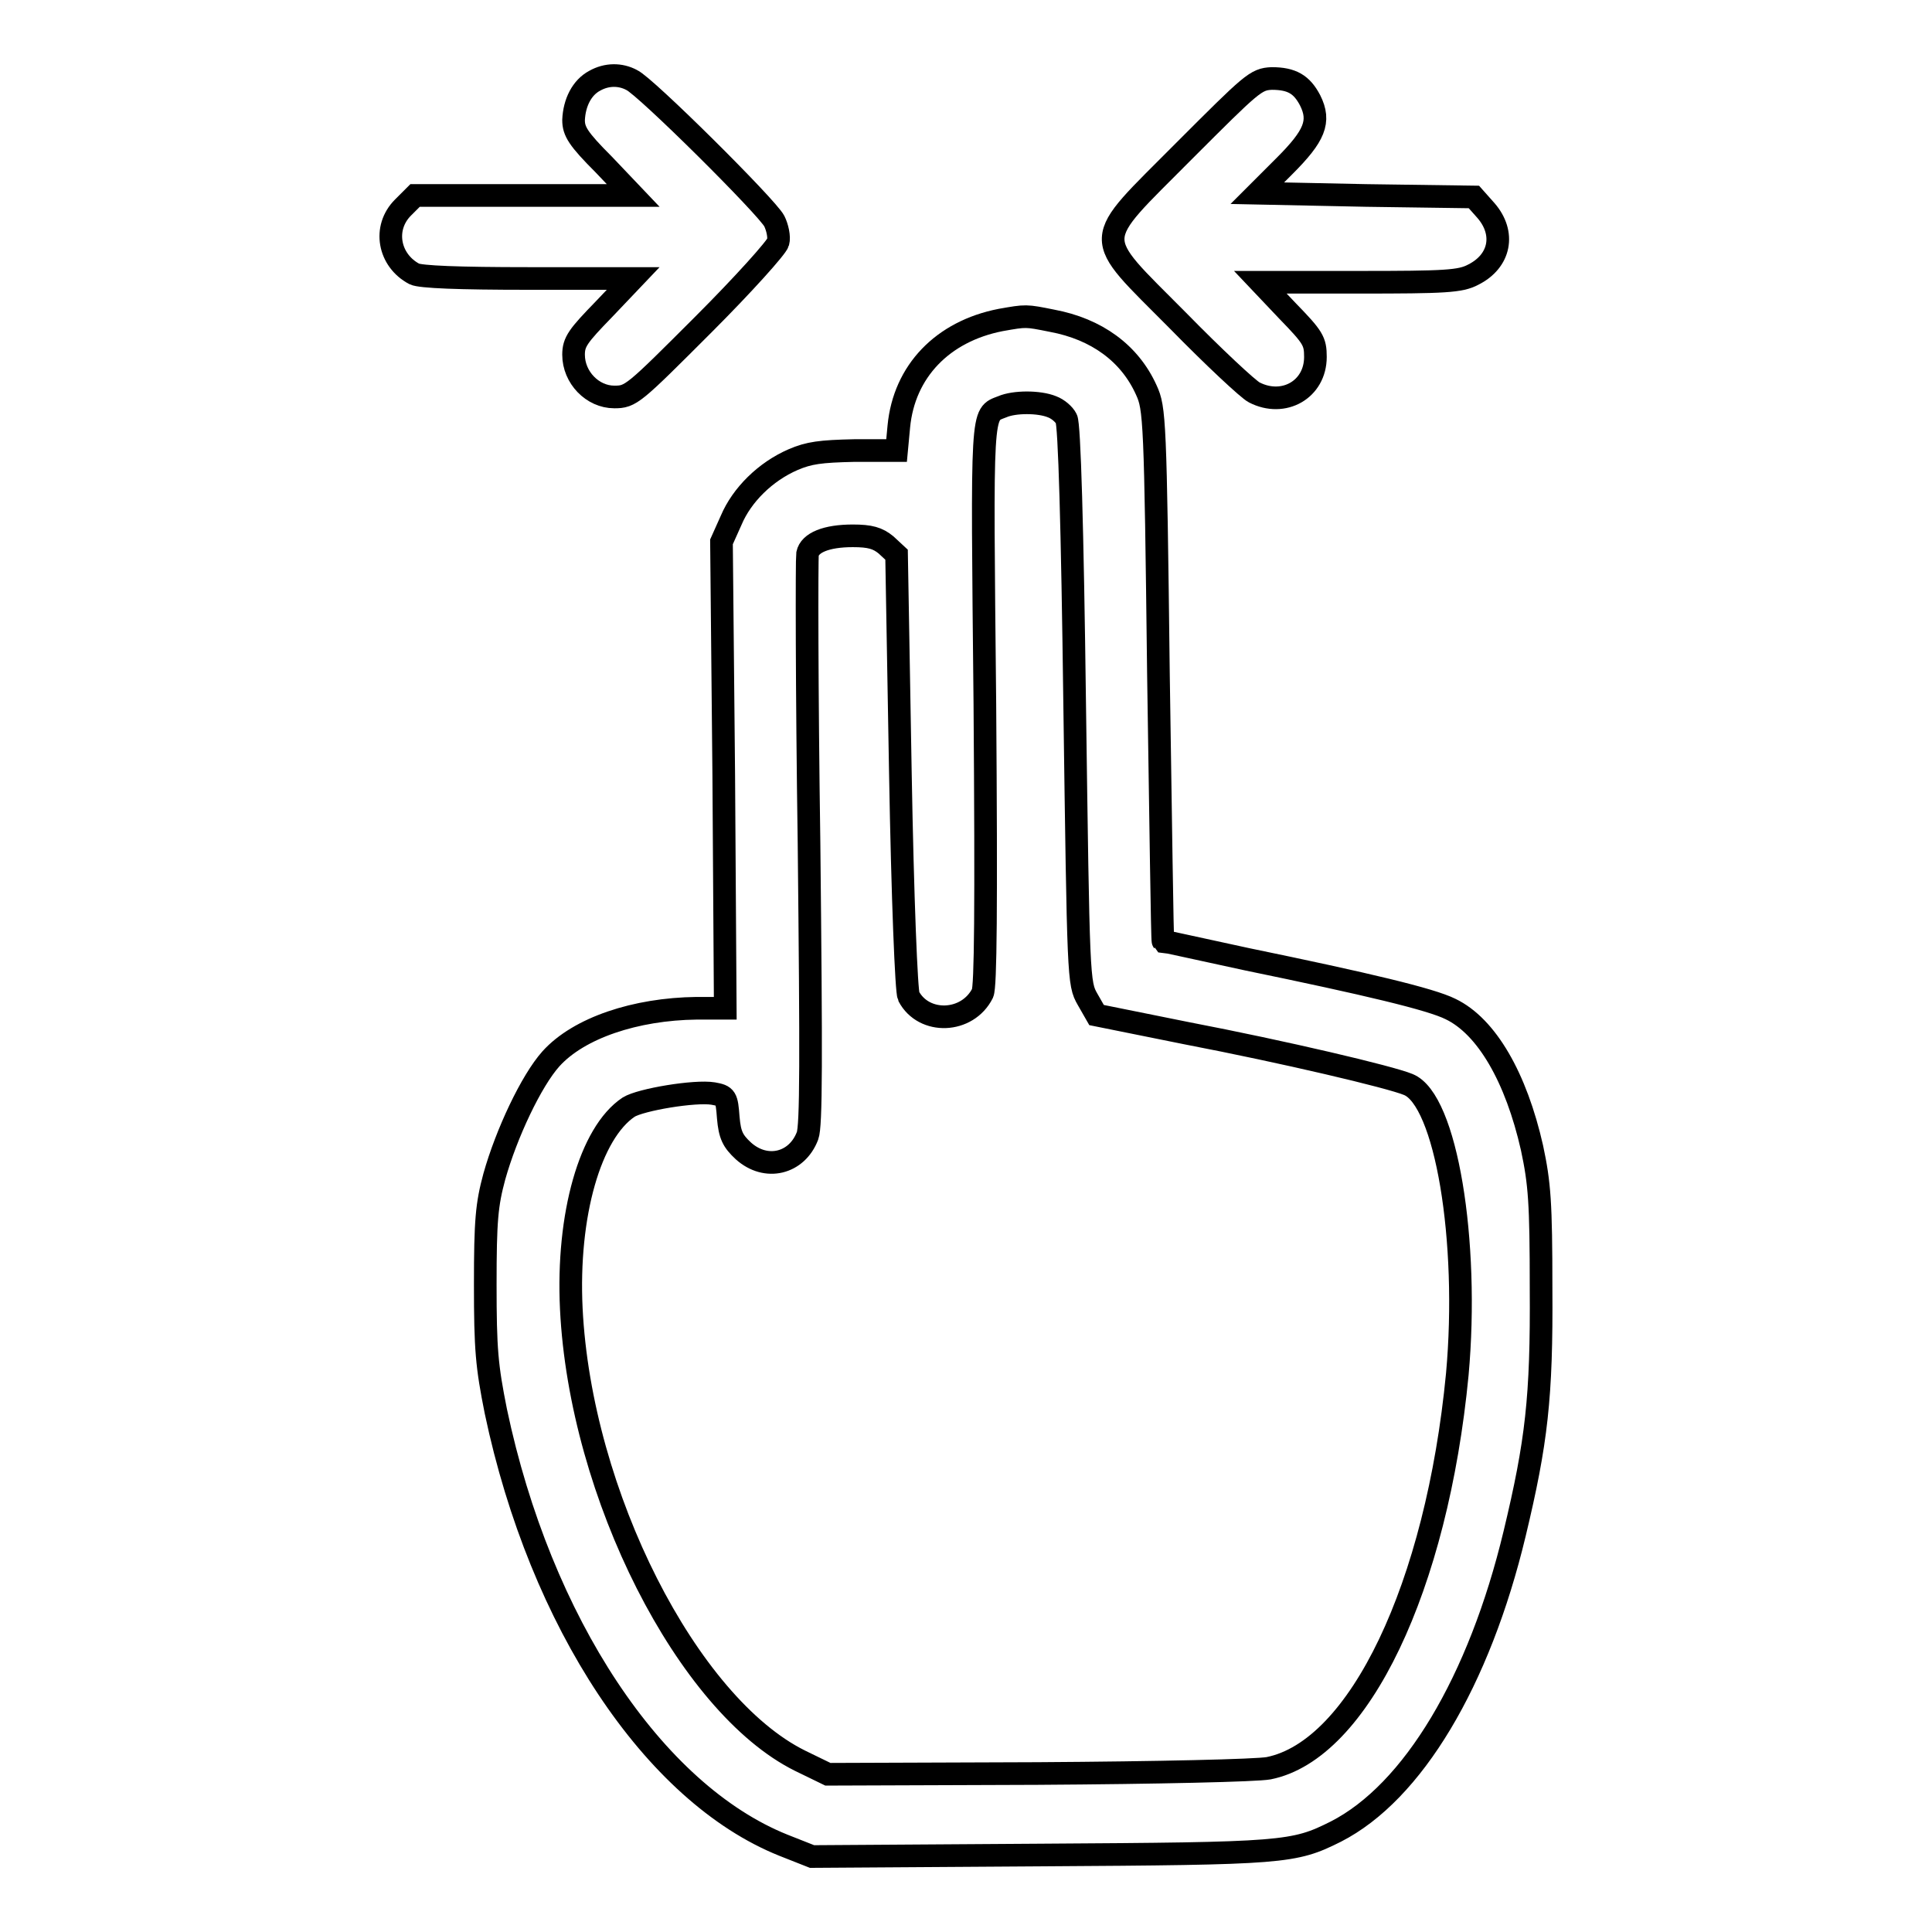 <?xml version="1.0" encoding="utf-8"?>
<!-- Svg Vector Icons : http://www.onlinewebfonts.com/icon -->
<!DOCTYPE svg PUBLIC "-//W3C//DTD SVG 1.1//EN" "http://www.w3.org/Graphics/SVG/1.1/DTD/svg11.dtd">
<svg version="1.1" xmlns="http://www.w3.org/2000/svg" xmlns:xlink="http://www.w3.org/1999/xlink" x="0px" y="0px" viewBox="0 0 256 256" enable-background="new 0 0 256 256" xml:space="preserve">
<g><g><g><path stroke-width="3" fill-opacity="0" stroke="#000000"  d="M78.8,10.7c-1.7,0.9-2.7,2.9-2.8,5.2c0,1.5,0.6,2.5,4,5.9l3.9,4.1H69.4H55l-1.6,1.6c-2.7,2.7-1.9,7,1.5,8.8c0.8,0.4,5.9,0.6,15.1,0.6h13.9l-3.9,4.1c-3.4,3.5-4,4.3-4,6c0,3,2.5,5.6,5.4,5.6c2.2,0,2.5-0.3,11.8-9.6c5.3-5.3,9.7-10.2,9.9-10.9c0.2-0.7-0.1-2-0.5-2.8c-0.9-1.8-17.1-17.9-18.9-18.7C82.2,9.8,80.4,9.8,78.8,10.7z"/><path stroke-width="3" fill-opacity="0" stroke="#000000"  d="M156.9,20c-12.4,12.5-12.4,10.8-0.8,22.5c4.7,4.8,9.3,9.1,10.1,9.5c3.9,2,8.1-0.4,8.1-4.7c0-2.1-0.3-2.6-3.7-6.1l-3.6-3.8h13.1c11.4,0,13.4-0.1,15.1-1c3.6-1.8,4.3-5.5,1.7-8.5l-1.6-1.8L181,25.9l-14.4-0.3l3.6-3.6c4-4,4.8-5.9,3.4-8.7c-1.1-2.1-2.4-2.9-5.1-2.9C166.4,10.5,165.9,11,156.9,20z"/><path stroke-width="3" fill-opacity="0" stroke="#000000"  d="M132.6,42.4c-7.7,1.5-12.8,6.8-13.5,14.1l-0.3,3.2h-5.6c-4.5,0.1-6,0.3-8.1,1.2c-3.7,1.6-6.8,4.7-8.2,8l-1.3,2.9l0.3,30.9l0.2,30.9h-3.8c-8.1,0.1-15.6,2.6-19.3,6.7c-2.6,2.9-5.9,9.9-7.5,15.6c-1,3.7-1.2,5.8-1.2,14.3c0,8.6,0.2,10.8,1.4,16.8c5.9,28,20.9,50.6,38.1,57.5l3.8,1.5l30.2-0.2c32.4-0.2,33.6-0.3,39.2-3.1c10.2-5.2,19-19.9,23.7-39.5c2.9-12.1,3.6-18,3.5-32.5c0-11.4-0.2-13.9-1.2-18.6c-2.1-9.3-6-16.1-10.8-18.4c-2.6-1.3-11-3.3-27-6.6c-6-1.3-11-2.4-11.1-2.4c-0.1-0.1-0.3-16-0.6-35.3c-0.4-33.9-0.5-35.3-1.6-37.7c-2.2-4.9-6.6-8.1-12.5-9.2C135.9,41.8,136,41.8,132.6,42.4z M139.4,53.9c0.8,0.3,1.6,1,1.9,1.6c0.4,0.7,0.8,14.2,1.1,37.9c0.5,36.4,0.5,36.9,1.7,39l1.2,2.1l11.9,2.4c13,2.5,27,5.8,29.4,6.8c5,2,8.1,20.7,6.5,38.4c-2.7,28.1-13,49.8-25,52.2c-1.6,0.3-14.6,0.6-30.6,0.7l-27.8,0.1l-3.7-1.8c-14.9-7.4-29.1-35.3-30.3-59.9c-0.6-12.4,2.5-23.3,7.6-26.7c1.6-1,8.8-2.2,11.2-1.8c1.7,0.3,1.8,0.5,2,3.2c0.2,2.3,0.6,3.1,2,4.4c3,2.7,7.1,1.7,8.5-2c0.5-1.3,0.5-10.2,0.2-38.8c-0.3-20.4-0.3-37.6-0.2-38.3c0.3-1.5,2.5-2.4,6-2.4c2.3,0,3.3,0.3,4.4,1.2l1.4,1.3l0.5,28.7c0.3,17.1,0.8,29.2,1.1,29.8c2,3.8,7.8,3.6,9.8-0.4c0.4-0.9,0.5-11,0.3-38.3c-0.4-39.7-0.5-38.3,2.3-39.4C134.4,53.2,137.7,53.2,139.4,53.9z"/></g></g></g>
</svg>